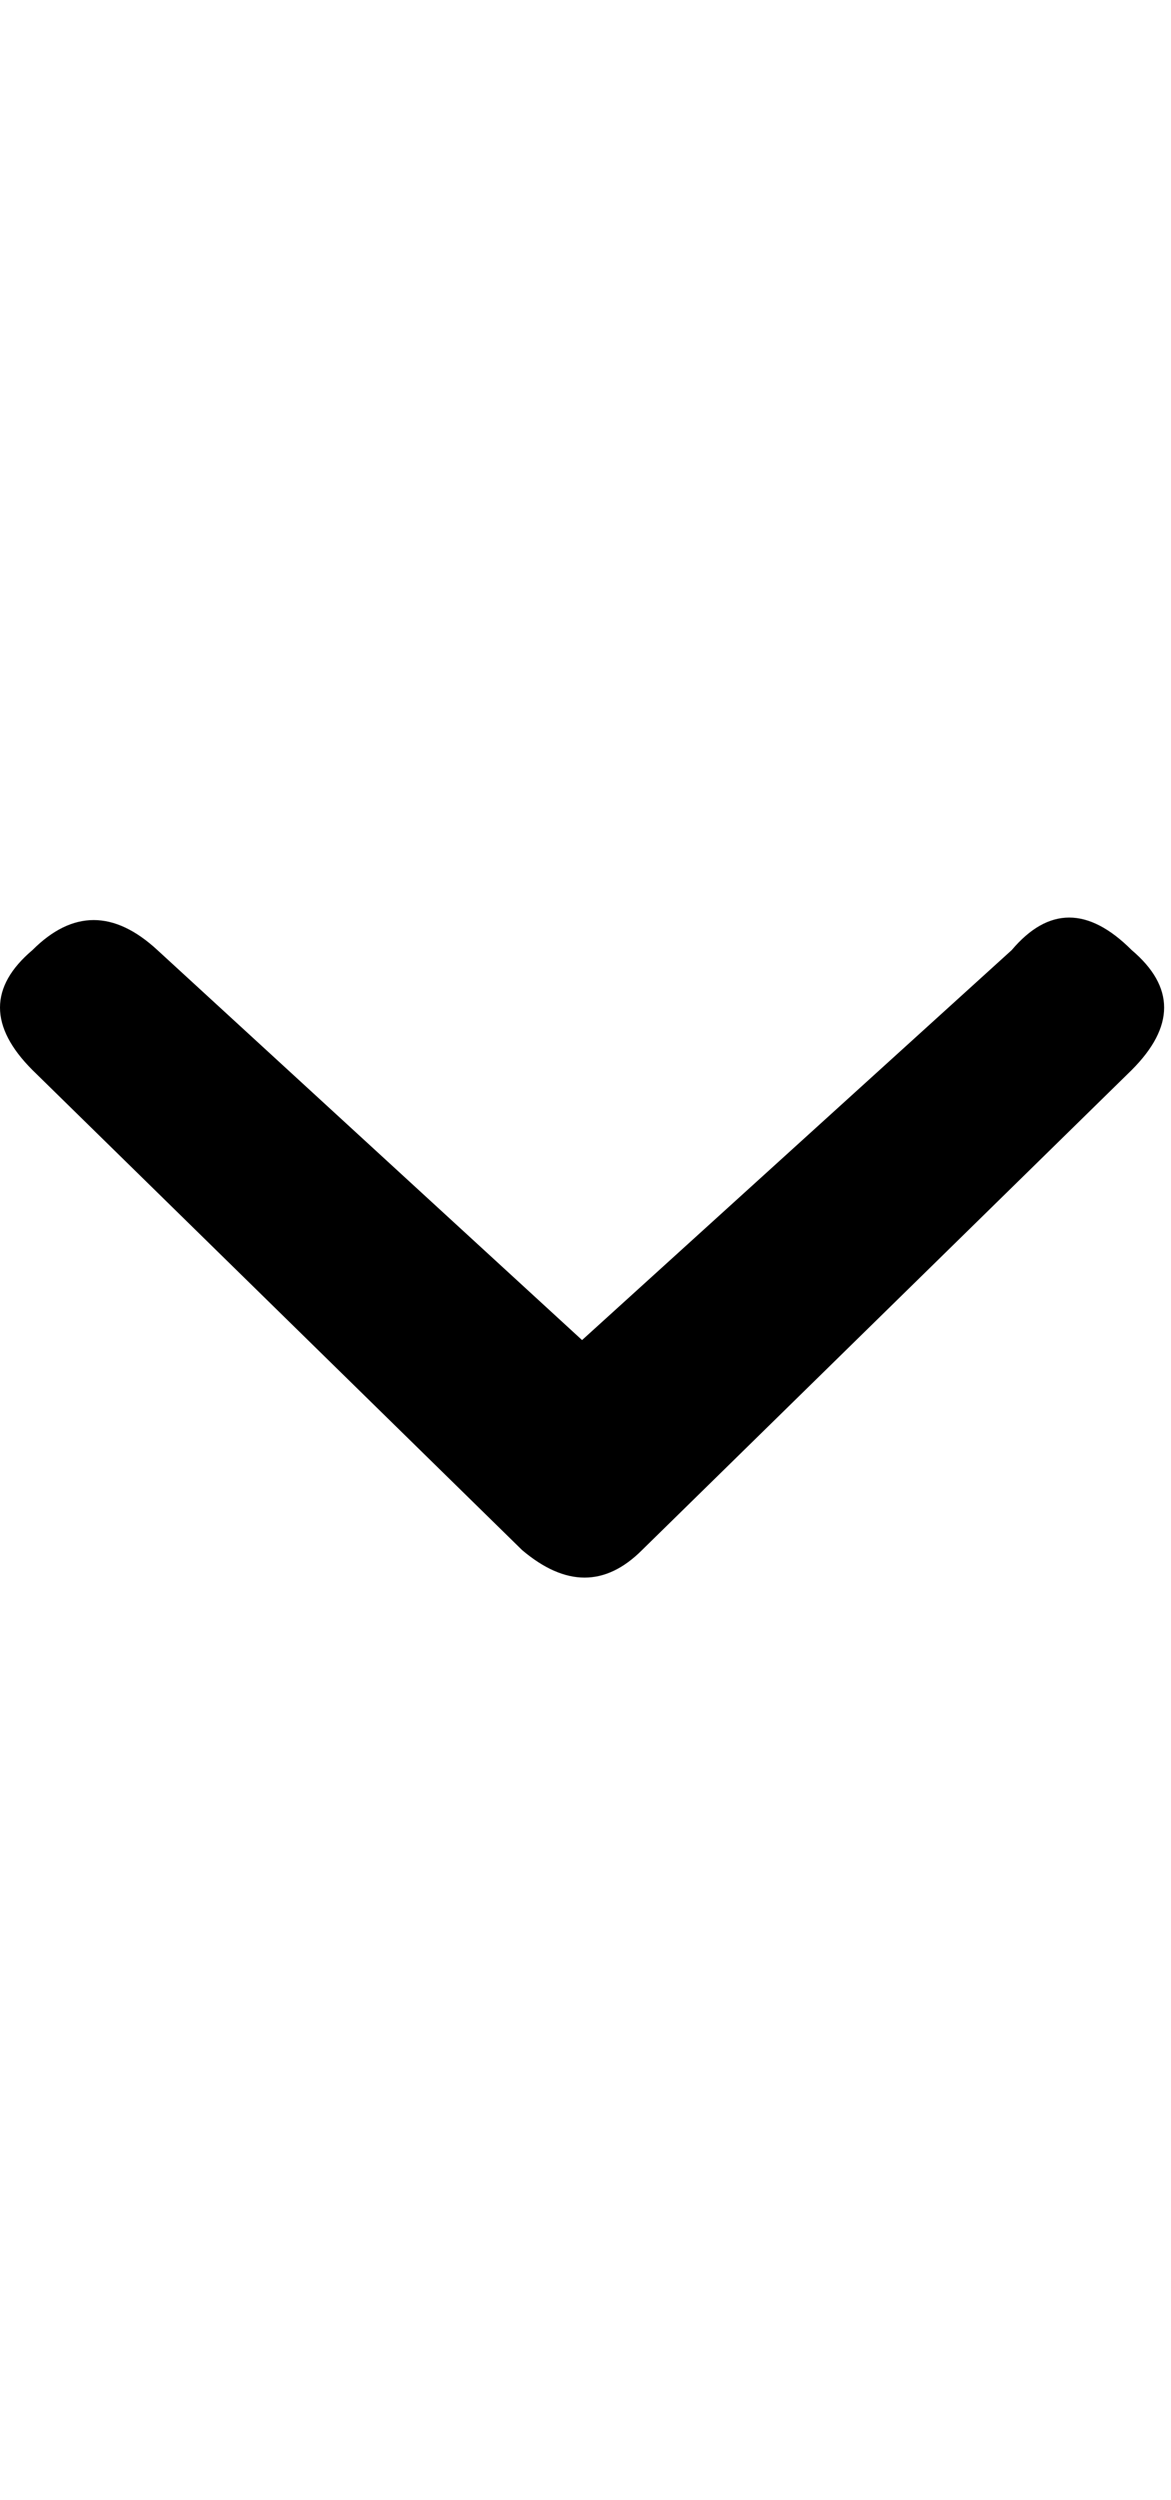 <!-- Generated by IcoMoon.io -->
<svg version="1.1" xmlns="http://www.w3.org/2000/svg" width="15" height="32" viewBox="0 0 15 32">
<path d="M12.96 12.16q0.704-0.832 1.536 0 0.832 0.704 0 1.536l-6.272 6.144q-0.704 0.704-1.536 0l-6.272-6.144q-0.832-0.832 0-1.536 0.768-0.768 1.6 0l5.44 4.992z"></path>
</svg>

